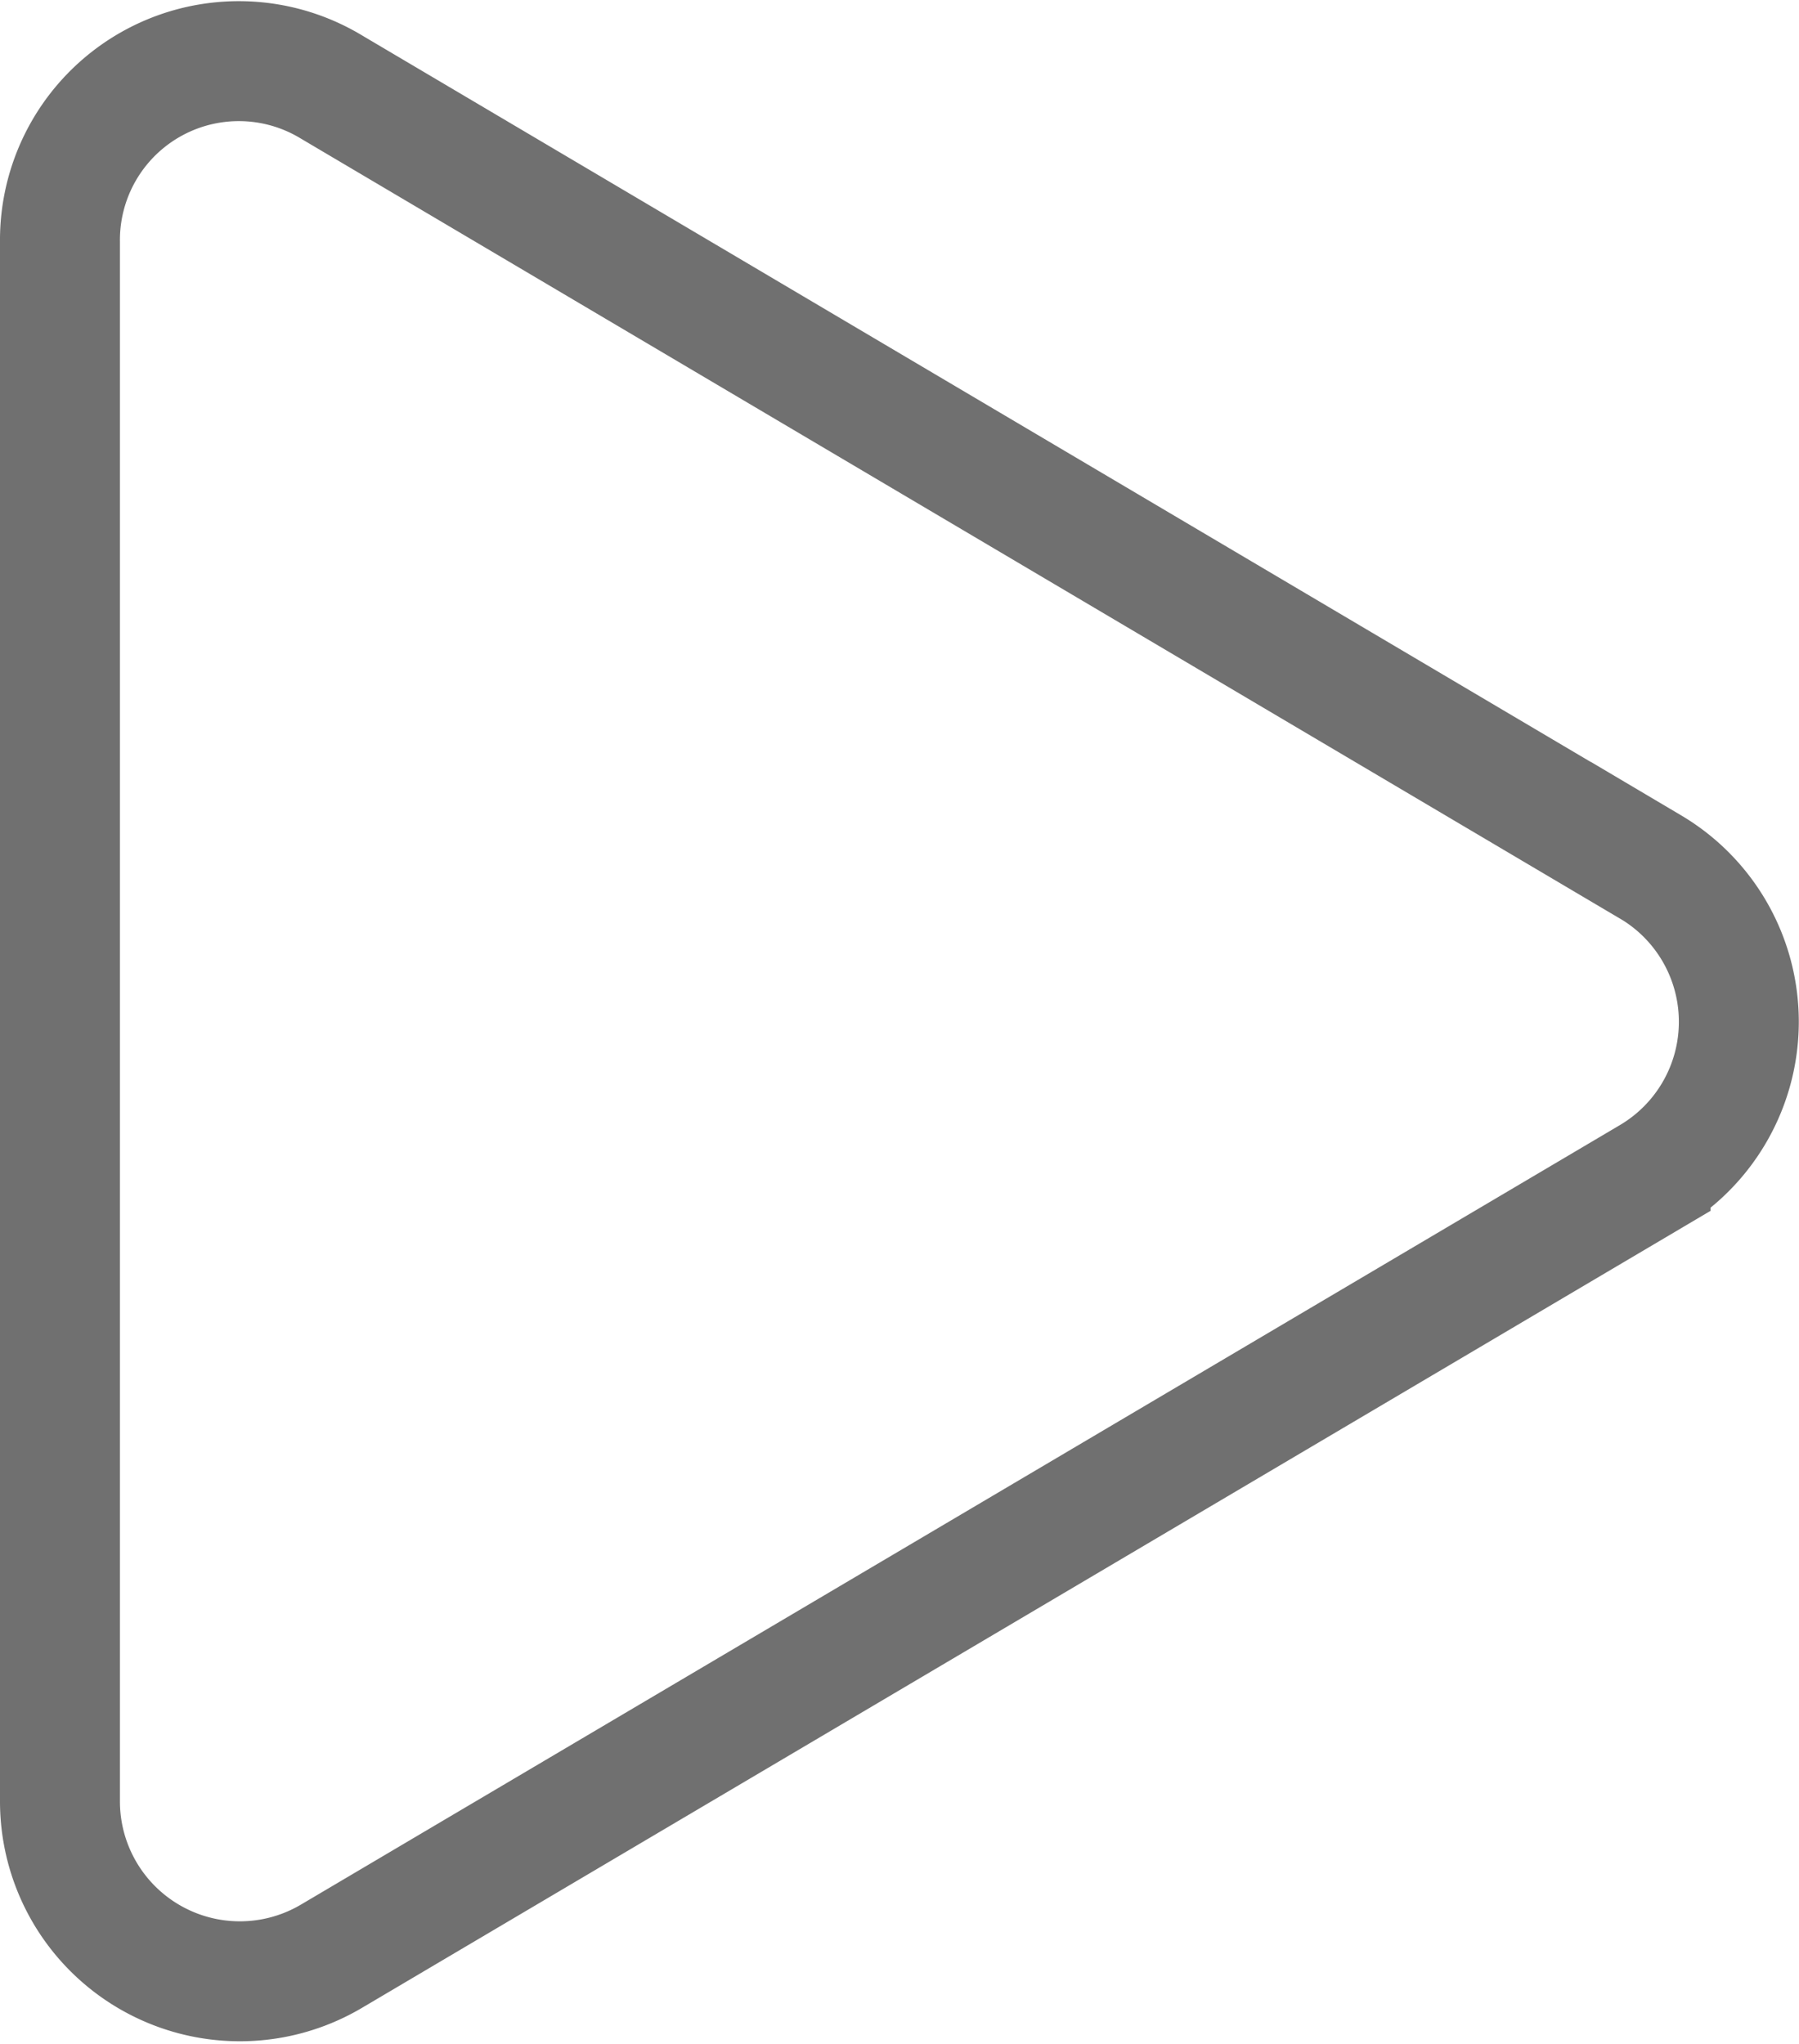 <svg xmlns="http://www.w3.org/2000/svg" width="30" height="34.078" viewBox="0 0 30 34.078">
  <g id="attiva_fase" data-name="attiva fase" transform="translate(1 1.039)">
    <path id="Icon_awesome-play" data-name="Icon awesome-play" d="M26.525,13.419,4.525.412A2.983,2.983,0,0,0,0,2.994V29a3,3,0,0,0,4.525,2.581l22-13a3,3,0,0,0,0-5.163Z" transform="translate(0 -0.002)" fill="none" stroke="#707070" stroke-width="2"/>
  </g>
</svg>
